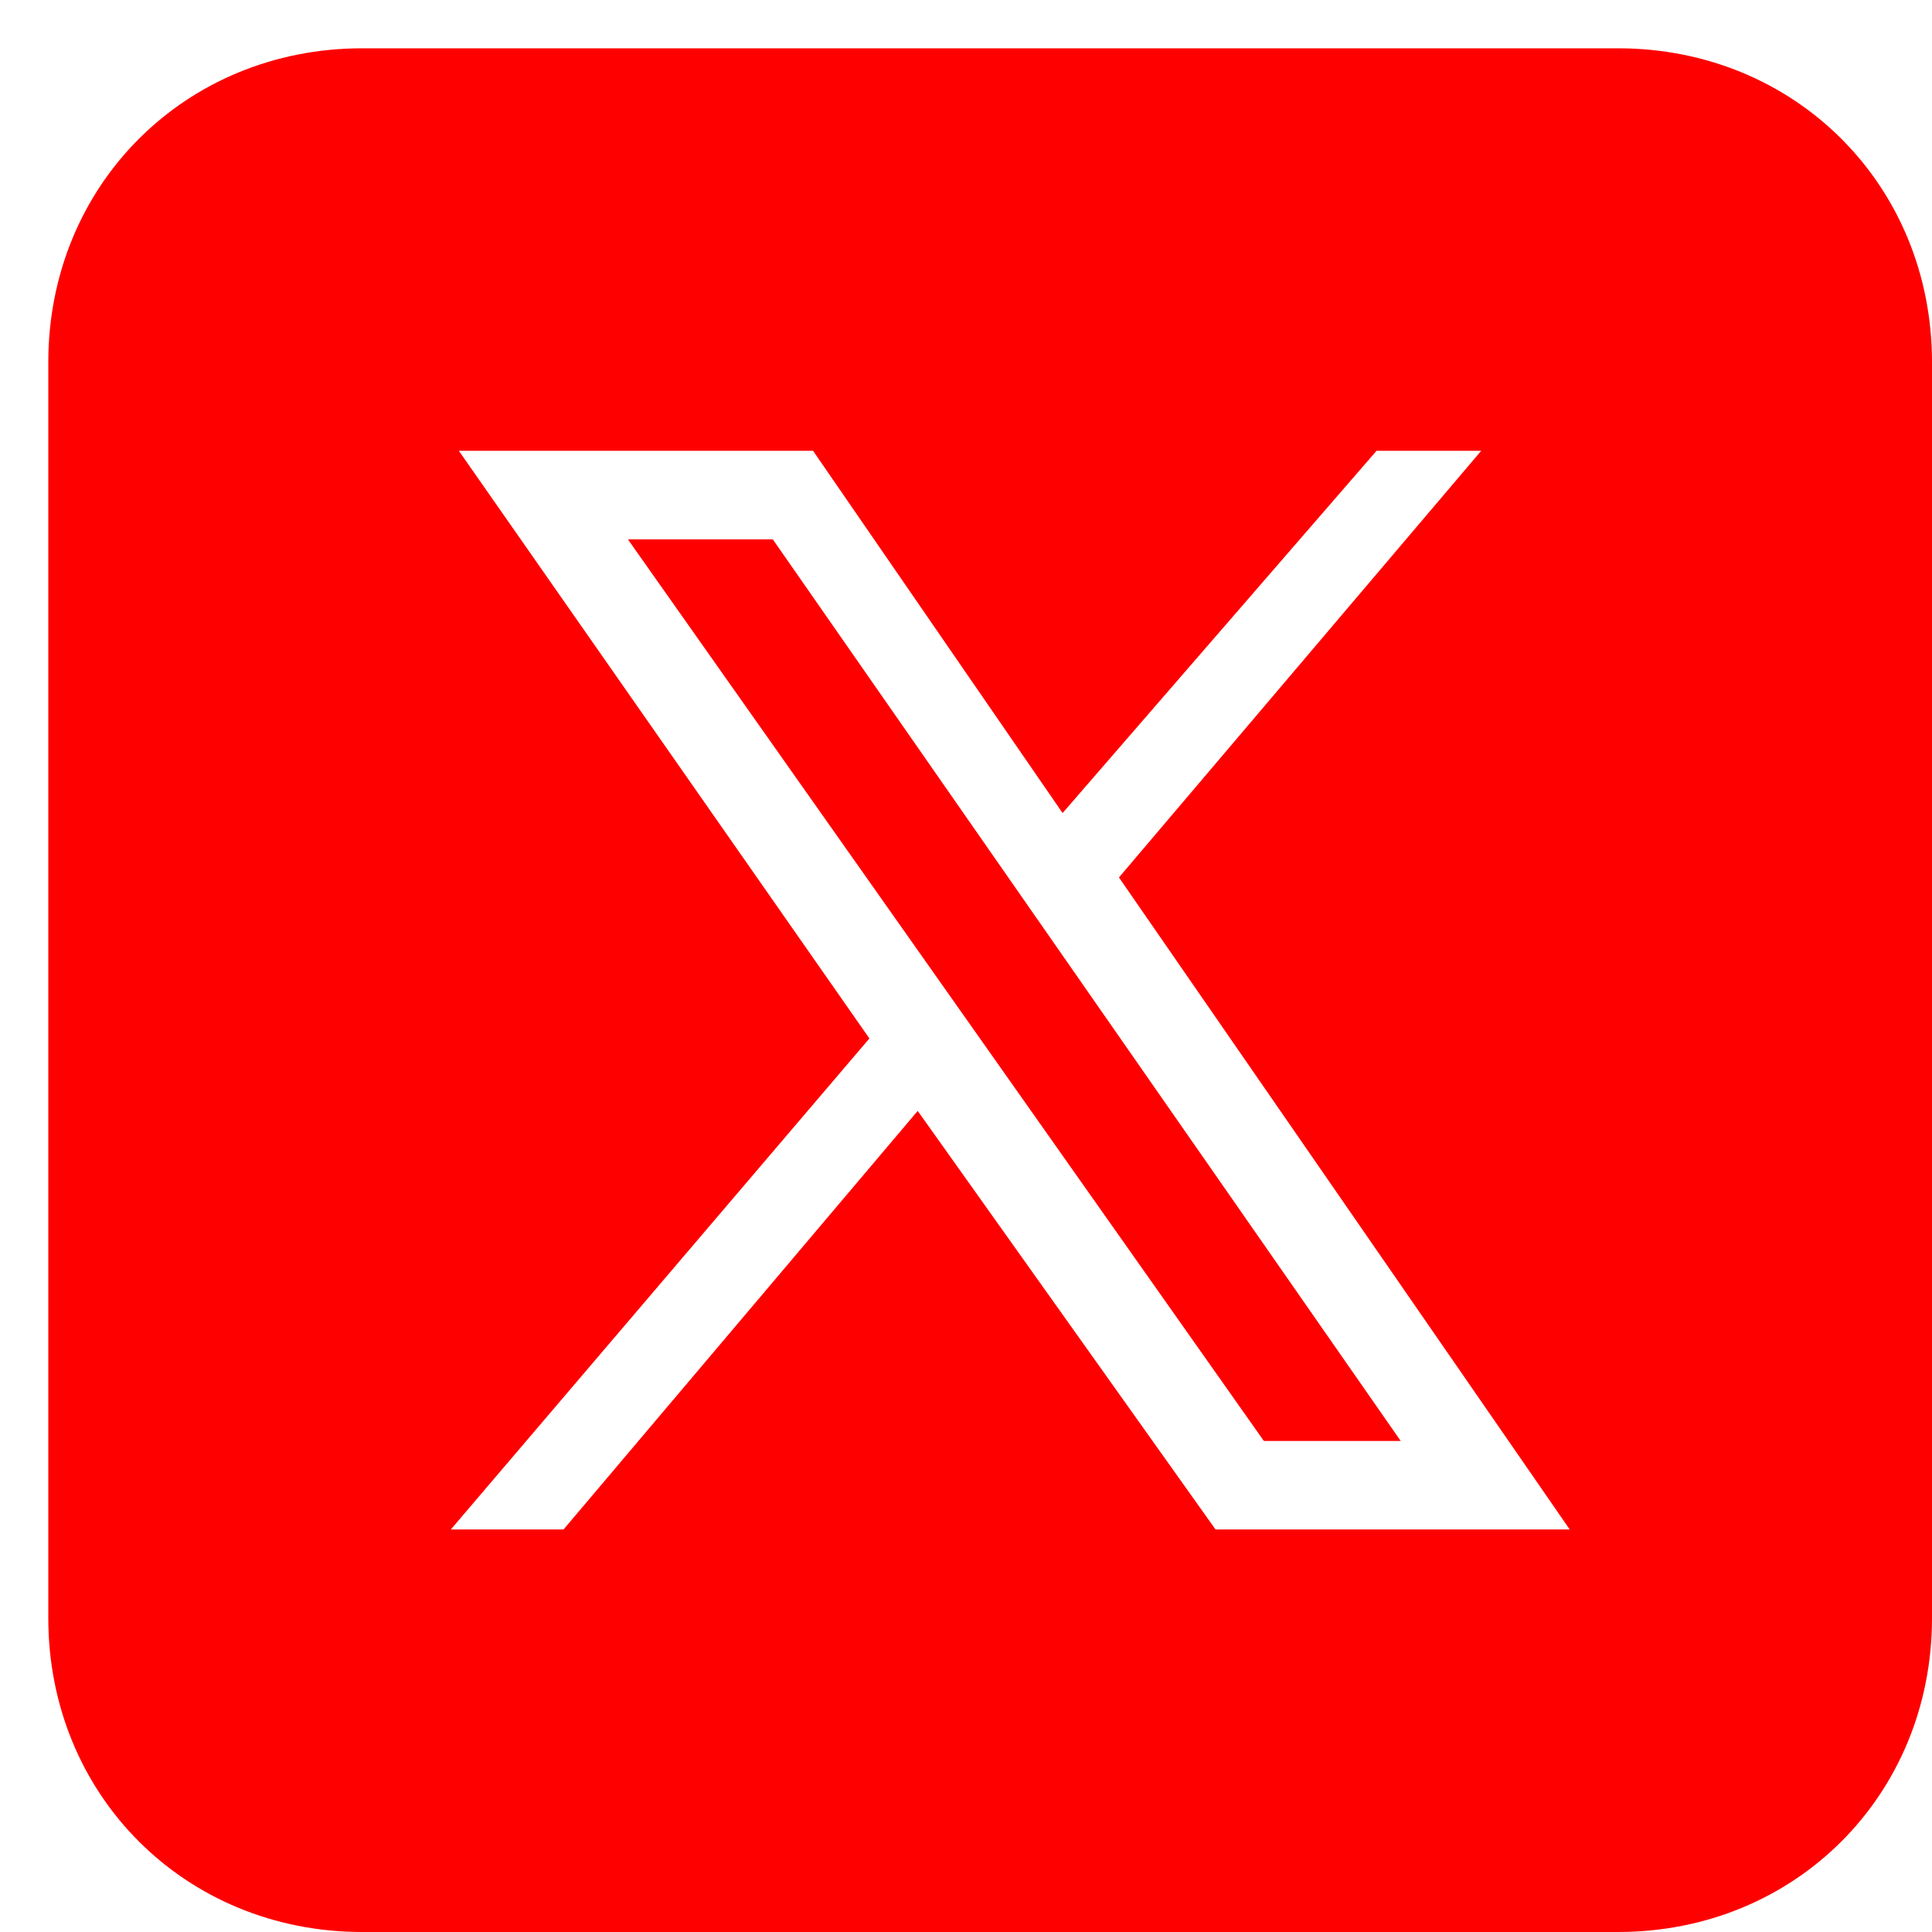 <?xml version="1.0" encoding="UTF-8"?> <svg xmlns="http://www.w3.org/2000/svg" version="1.2" viewBox="0 0 24 24" width="24" height="24"><style>.a{fill:#fe0000}</style><path class="a" d="m4.5 0.6c-2.2 0-3.9 1.7-3.9 3.9v15.6c0 2.2 1.7 3.9 3.9 3.9h15.6c2.2 0 3.9-1.7 3.9-3.9v-15.6c0-2.2-1.7-3.9-3.9-3.9zm1.2 5h4.4l3.1 4.5 3.9-4.5h1.3l-4.5 5.3 5.6 8.1h-4.4l-3.7-5.2-4.4 5.2h-1.4l5.2-6.1zm2.1 1.1l7.9 11.2h1.7l-7.8-11.2z"></path></svg> 